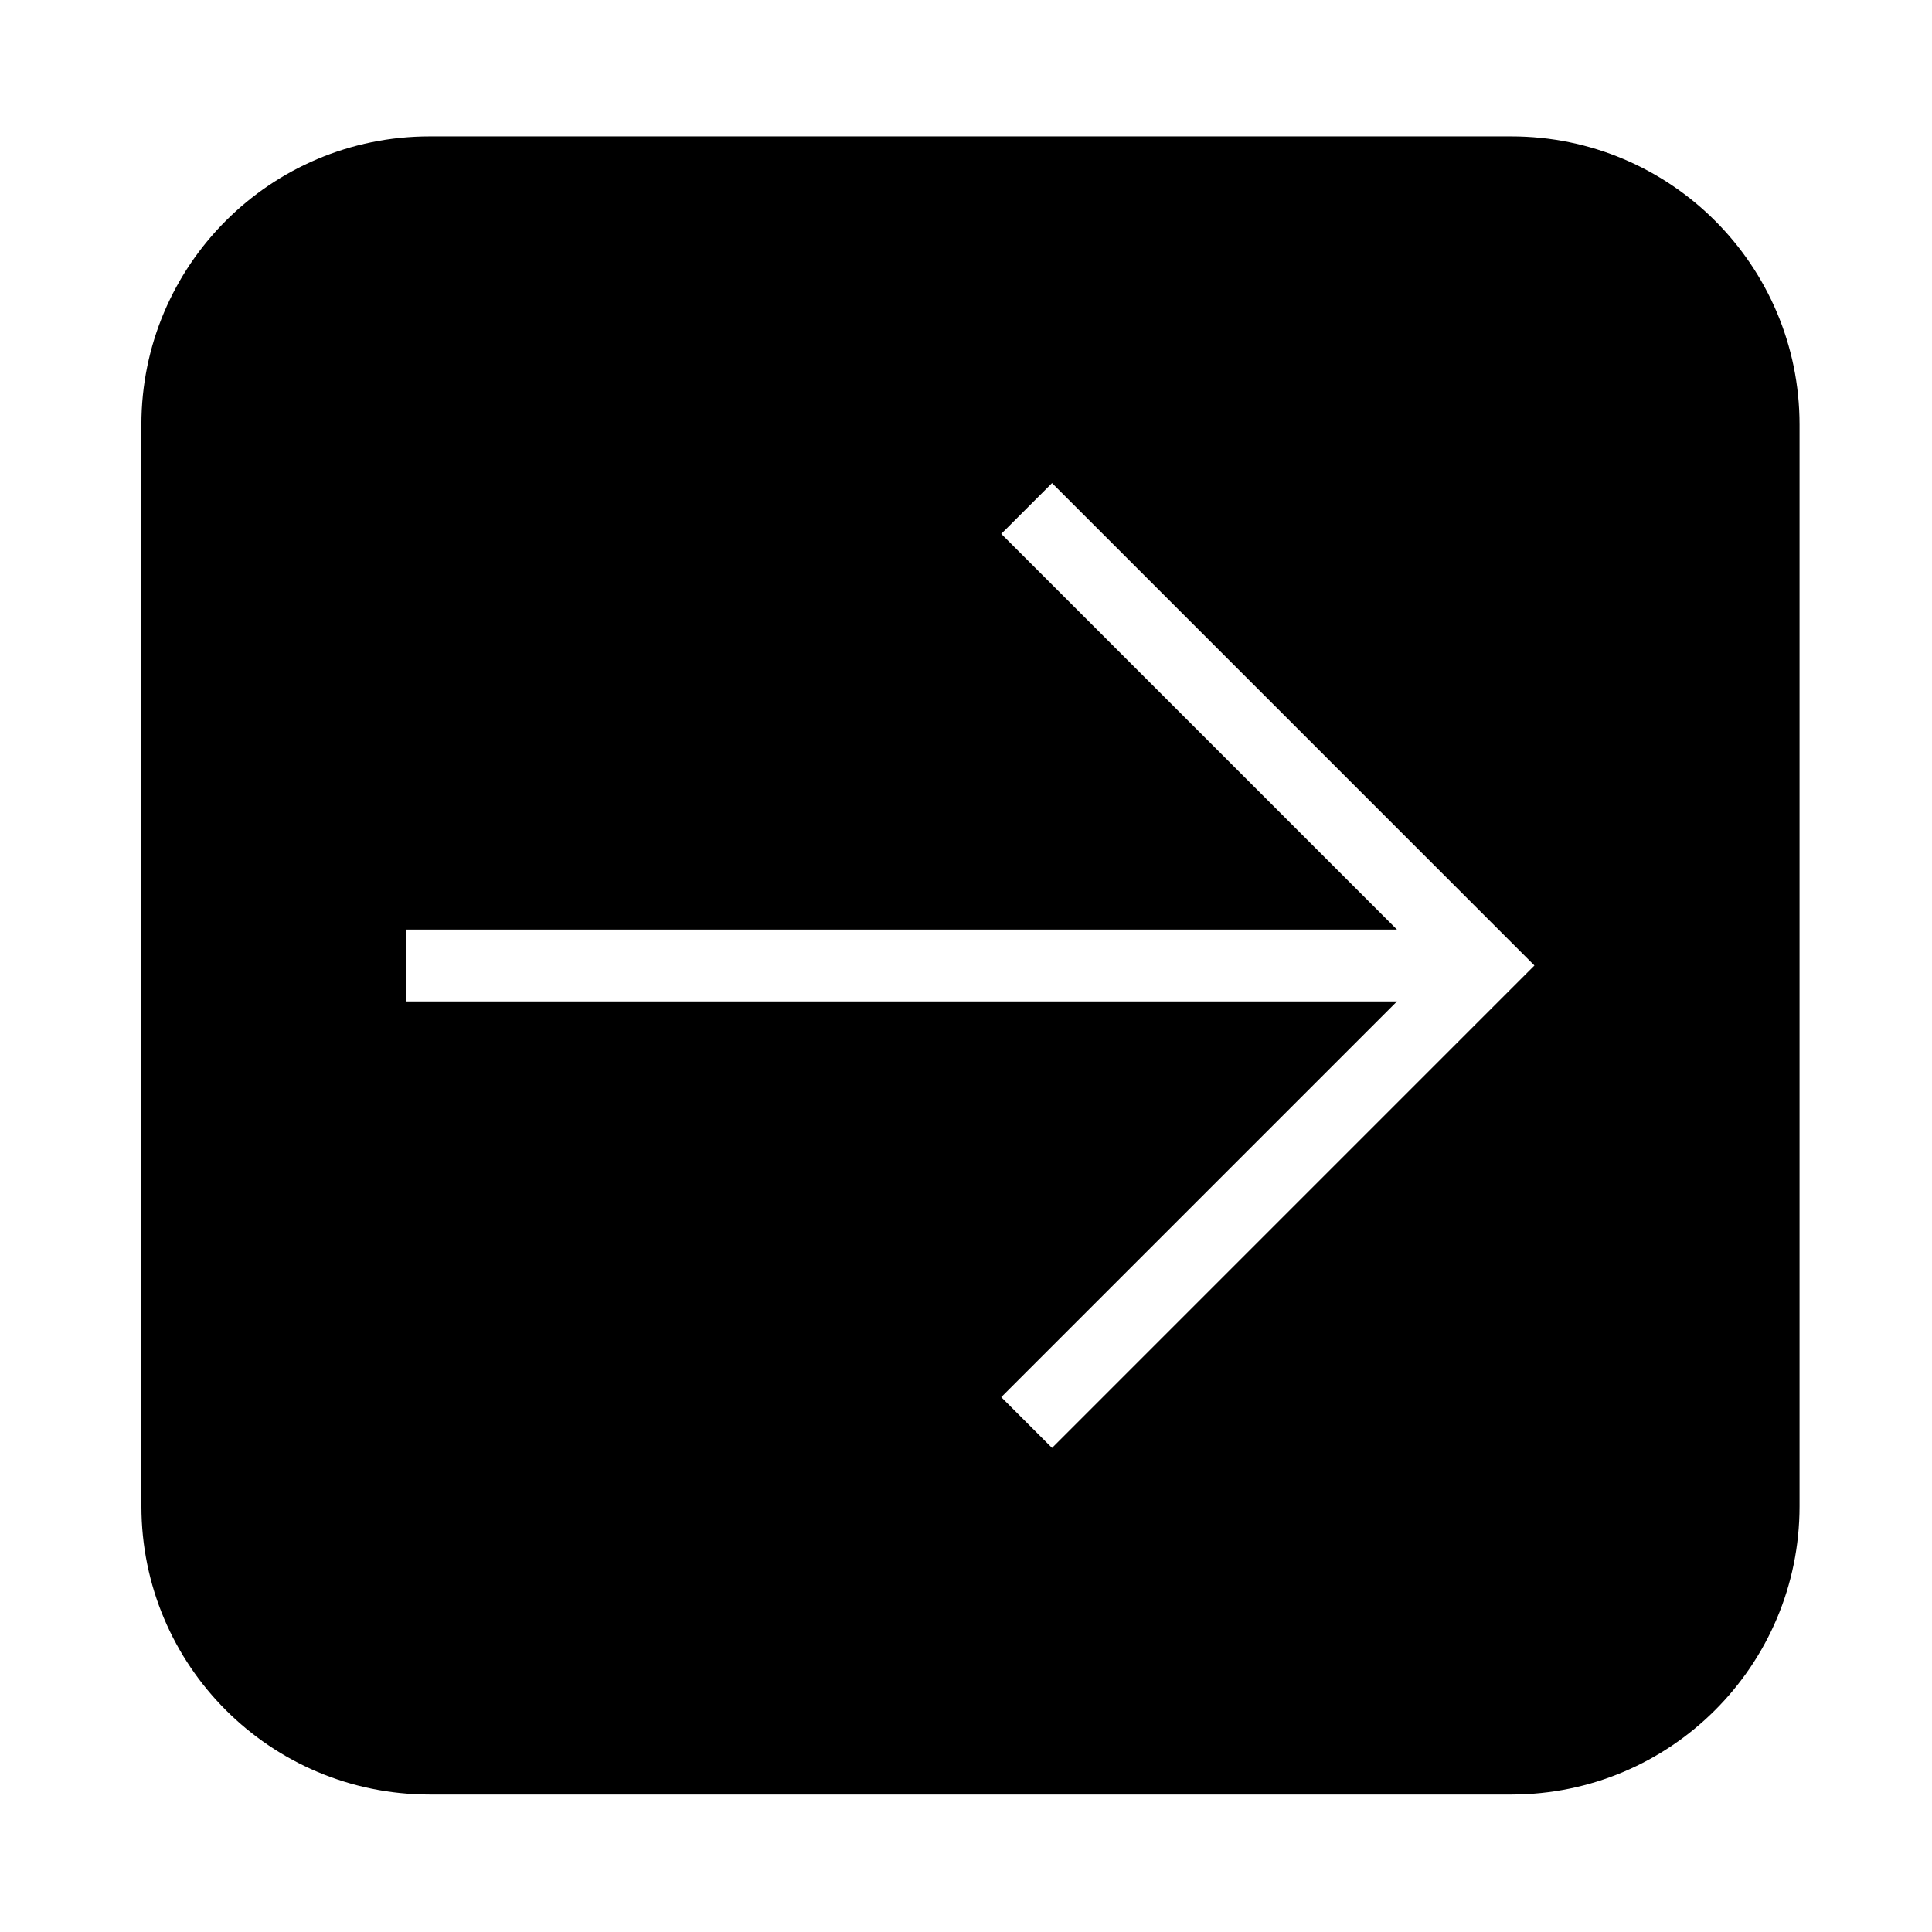 <?xml version="1.0" encoding="UTF-8"?>
<!-- The Best Svg Icon site in the world: iconSvg.co, Visit us! https://iconsvg.co -->
<svg fill="#000000" width="800px" height="800px" version="1.1" viewBox="144 144 512 512" xmlns="http://www.w3.org/2000/svg">
 <path d="m181.47 543.18v-286.65c0-42.195 34.195-76.387 76.379-76.387h286.66c42.184 0 76.387 34.195 76.387 76.387v286.65c0 42.184-34.203 76.387-76.387 76.387h-286.65c-42.188 0.004-76.383-34.199-76.383-76.383zm70.238-152.84v19.039h262.51l-104.88 104.88 13.461 13.453 127.84-127.85-127.84-127.84-13.461 13.453 104.87 104.87-262.5 0.004"/>
</svg>
